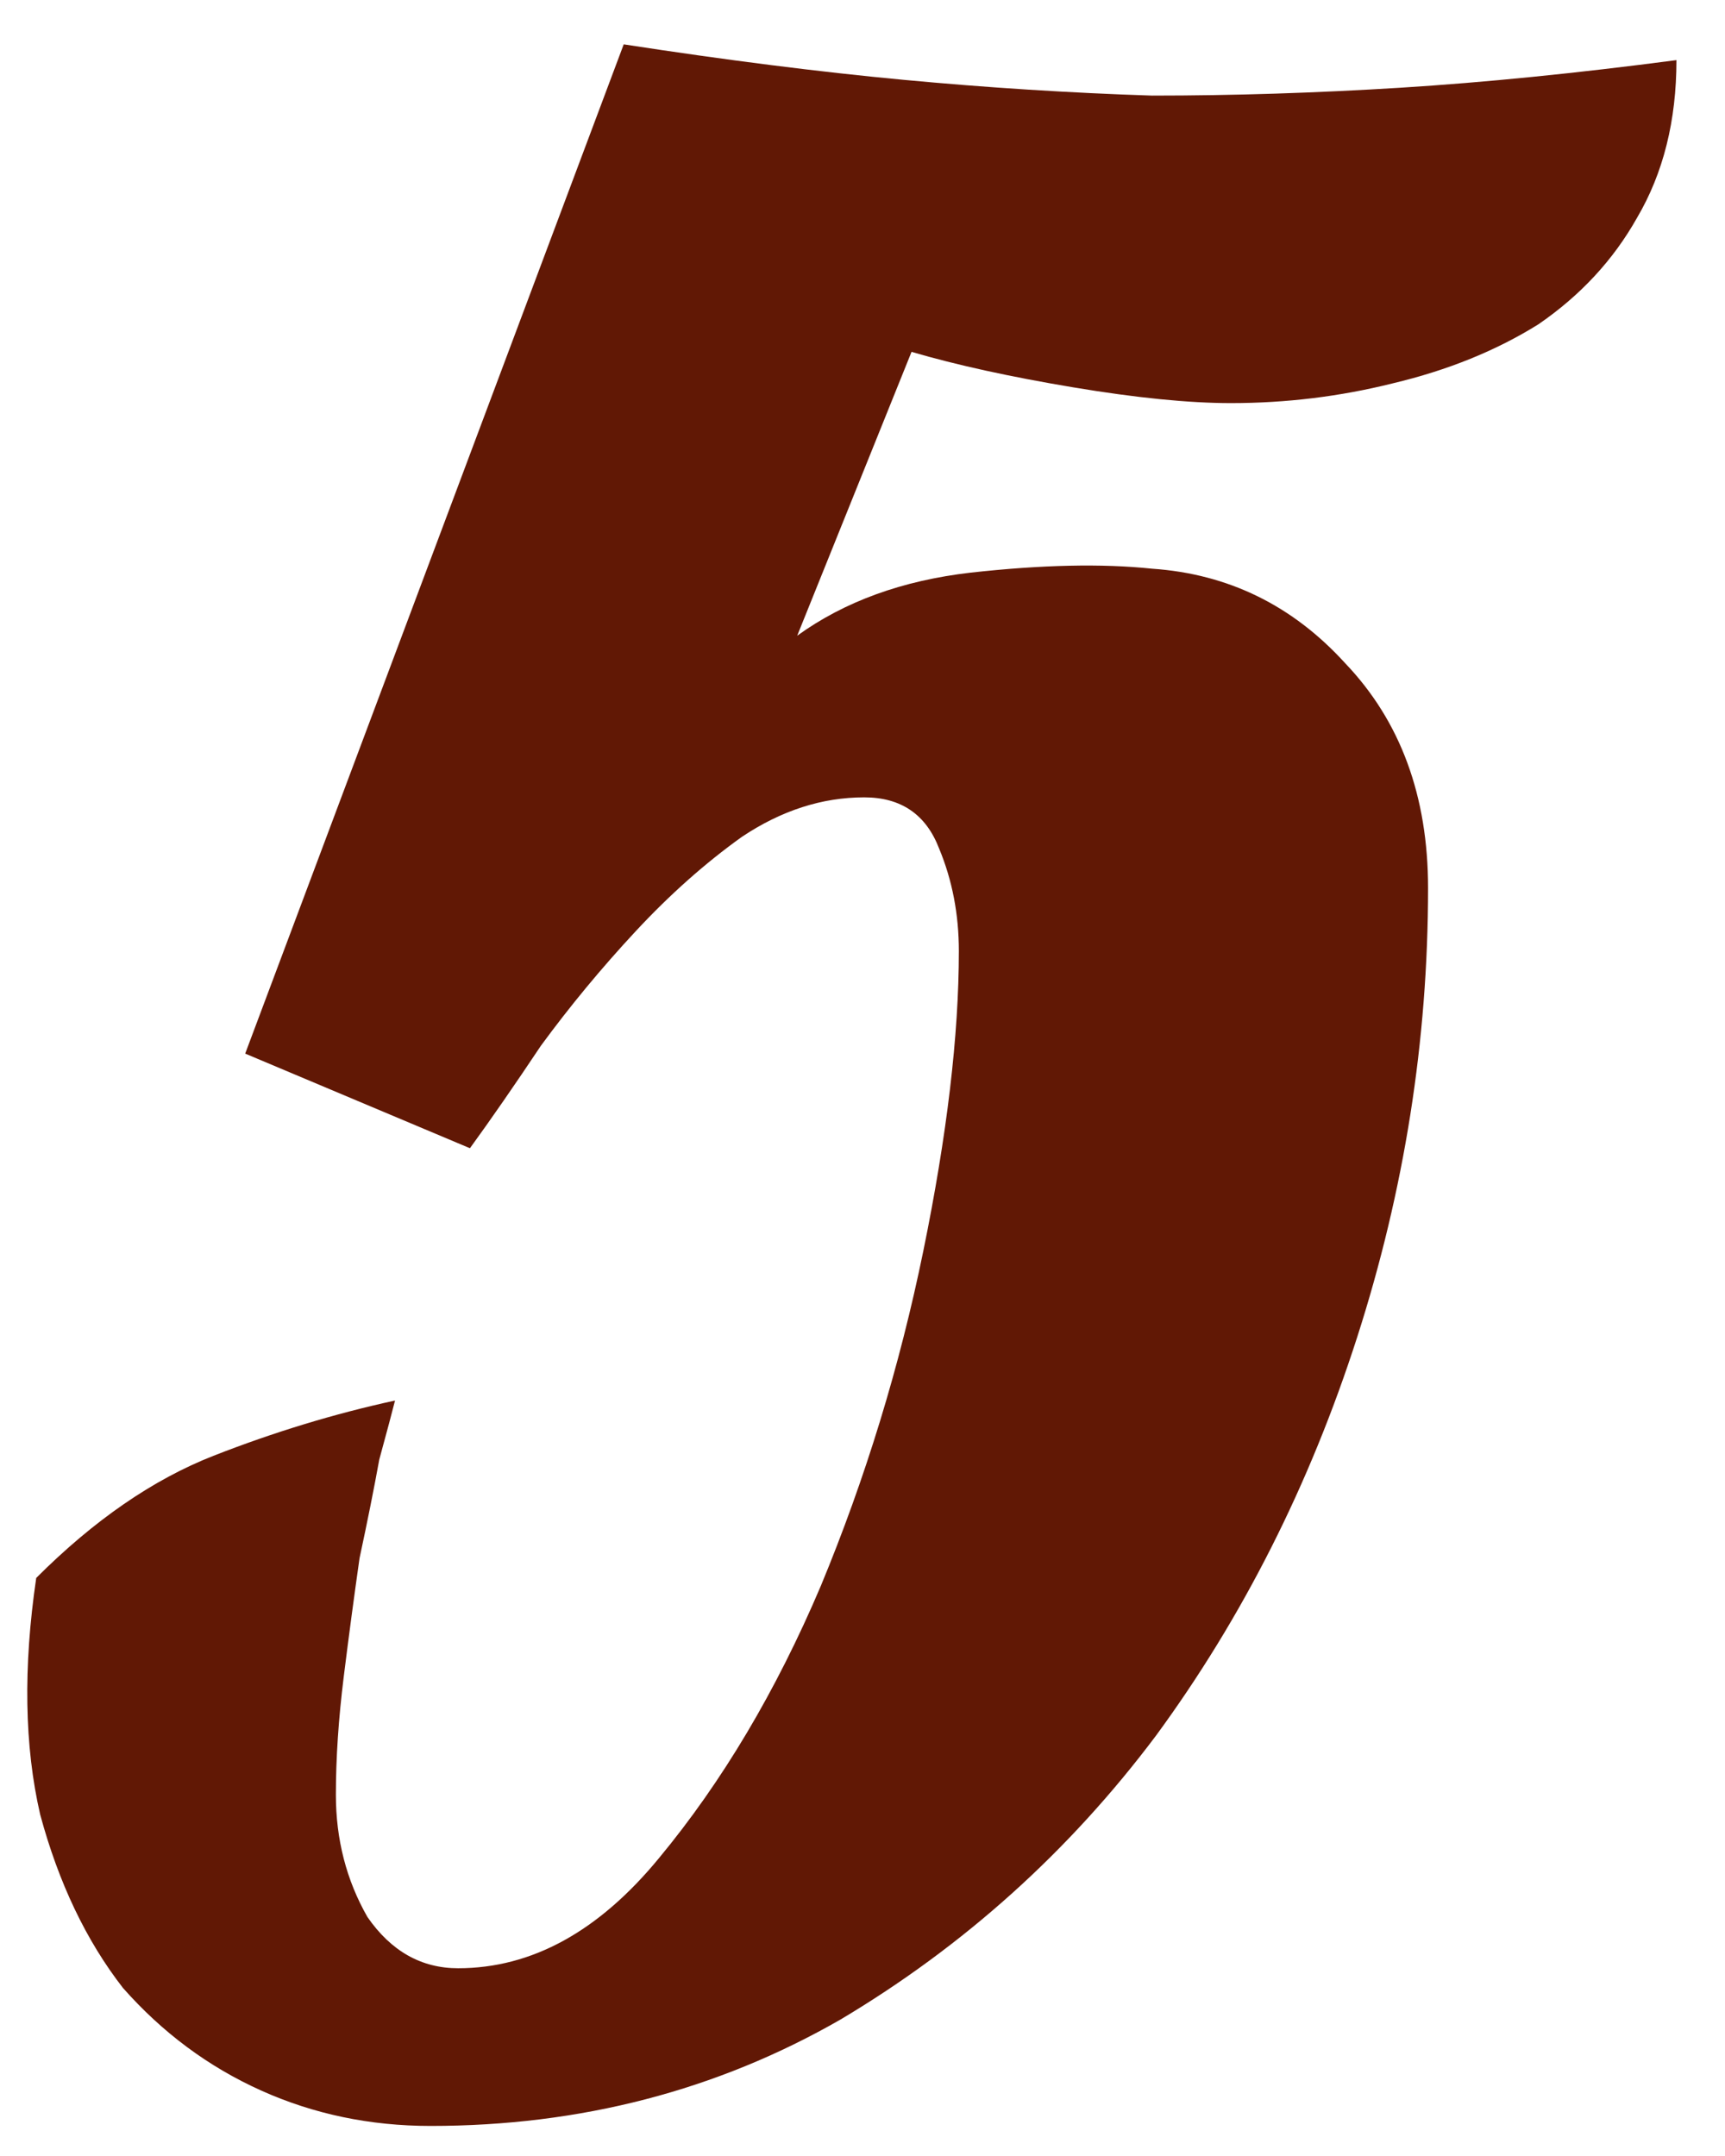 <?xml version="1.0" encoding="UTF-8"?> <svg xmlns="http://www.w3.org/2000/svg" width="28" height="35" viewBox="0 0 28 35" fill="none"> <path d="M10.124 0.72C11.788 0.976 13.303 1.168 14.668 1.296C16.033 1.424 17.377 1.509 18.7 1.552C20.023 1.552 21.367 1.509 22.732 1.424C24.097 1.339 25.591 1.189 27.212 0.976C27.212 1.957 26.999 2.811 26.572 3.536C26.188 4.219 25.655 4.795 24.972 5.264C24.289 5.691 23.5 6.011 22.604 6.224C21.751 6.437 20.876 6.544 19.98 6.544C19.297 6.544 18.444 6.459 17.42 6.288C16.396 6.117 15.521 5.925 14.796 5.712L12.94 10.32C13.708 9.765 14.647 9.424 15.756 9.296C16.908 9.168 17.889 9.147 18.7 9.232C19.937 9.317 20.983 9.829 21.836 10.768C22.732 11.707 23.18 12.923 23.18 14.416C23.18 16.891 22.796 19.323 22.028 21.712C21.26 24.101 20.172 26.256 18.764 28.176C17.356 30.053 15.649 31.589 13.644 32.784C11.639 33.936 9.42 34.512 6.988 34.512C6.007 34.512 5.089 34.32 4.236 33.936C3.383 33.552 2.636 32.997 1.996 32.272C1.399 31.504 0.951 30.565 0.652 29.456C0.396 28.347 0.375 27.067 0.588 25.616C1.527 24.677 2.487 24.016 3.468 23.632C4.449 23.248 5.431 22.949 6.412 22.736C6.369 22.907 6.284 23.227 6.156 23.696C6.071 24.165 5.964 24.699 5.836 25.296C5.751 25.893 5.665 26.533 5.58 27.216C5.495 27.899 5.452 28.539 5.452 29.136C5.452 29.861 5.623 30.523 5.964 31.12C6.348 31.675 6.839 31.952 7.436 31.952C8.631 31.952 9.719 31.355 10.7 30.16C11.724 28.923 12.599 27.451 13.324 25.744C14.049 23.995 14.604 22.181 14.988 20.304C15.372 18.427 15.564 16.805 15.564 15.44C15.564 14.843 15.457 14.288 15.244 13.776C15.031 13.221 14.625 12.944 14.028 12.944C13.345 12.944 12.684 13.157 12.044 13.584C11.447 14.011 10.871 14.523 10.316 15.12C9.761 15.717 9.249 16.336 8.78 16.976C8.353 17.616 7.969 18.171 7.628 18.64L3.98 17.104L10.124 0.72Z" fill="#611805"></path> </svg> 